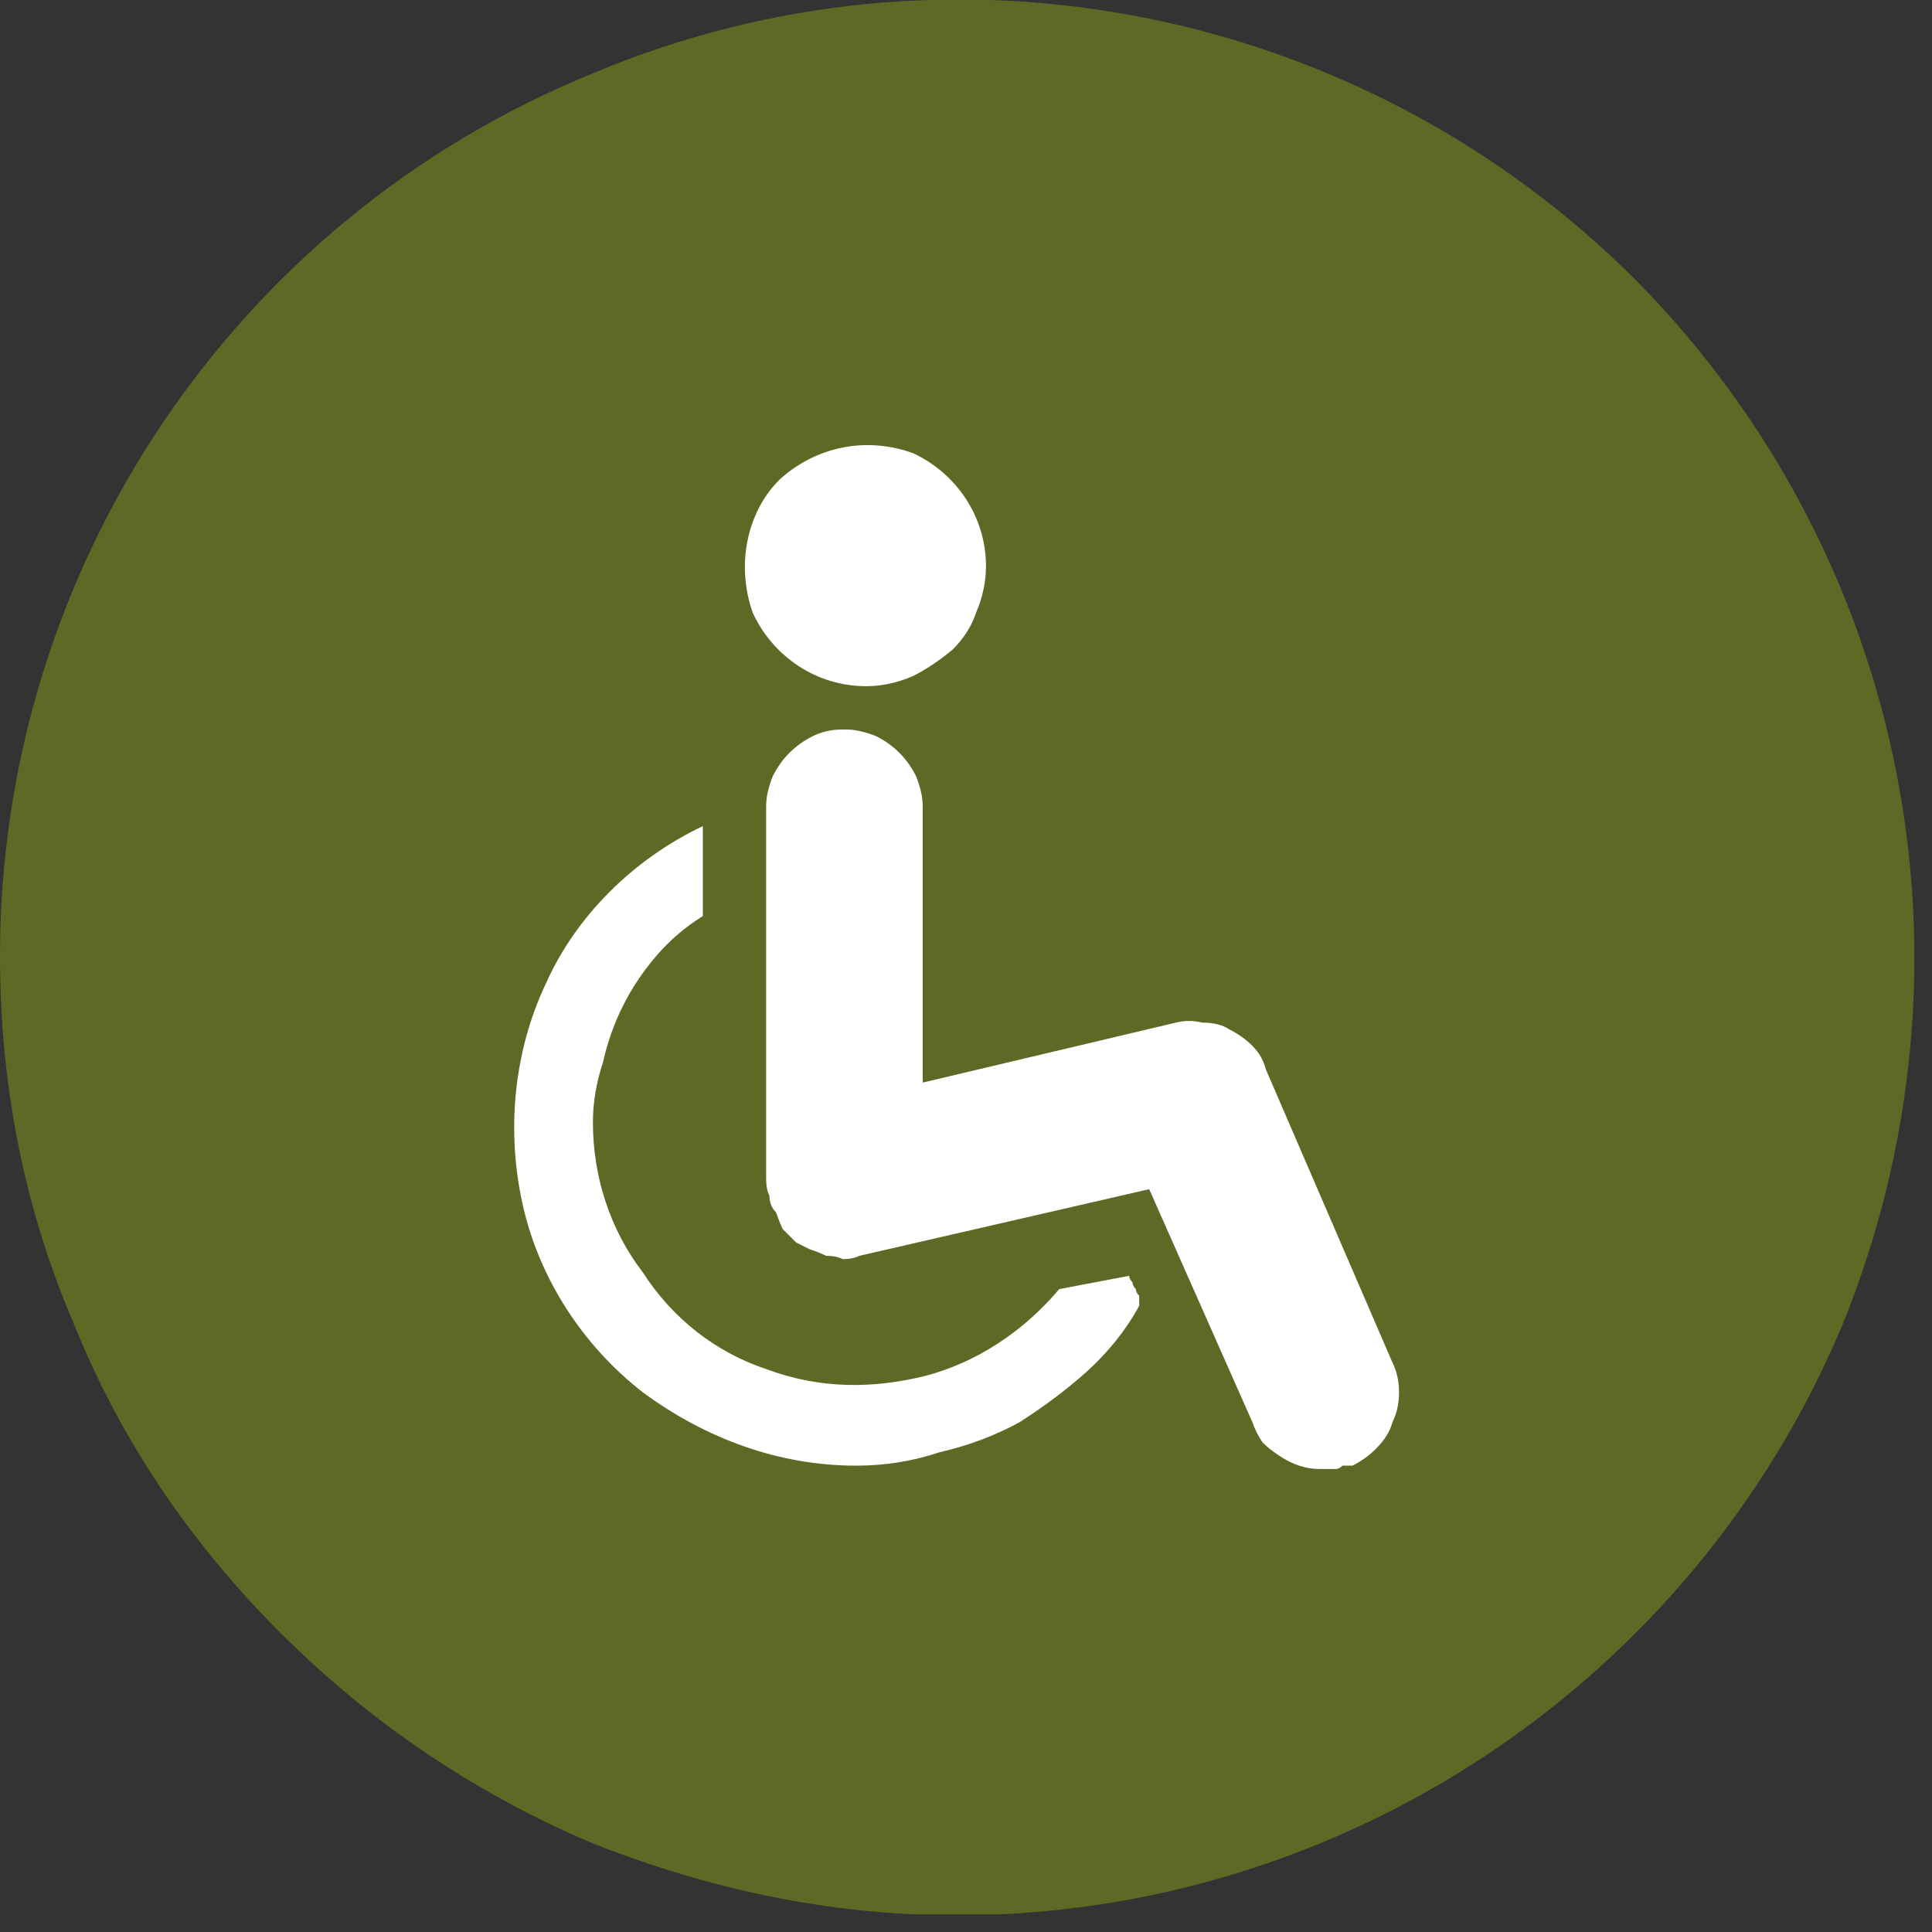 <svg version="1.2" xmlns="http://www.w3.org/2000/svg" viewBox="0 0 58 58" width="58" height="58">
	<rect x="0" y="0" width="58" height="58" fill="#333333" stroke="none"/>
	<title>accessibility</title>
	<defs>
		<clipPath clipPathUnits="userSpaceOnUse" id="cp1">
			<path d="m0 0h57.47v57.47h-57.47z"/>
		</clipPath>
	</defs>
	<style>
		.s0 { fill: #5d6a26 } 
		.s1 { fill: #ffffff } 
	</style>
	<g id="Clip-Path: Group_1737" clip-path="url(#cp1)">
		<g id="Group_1737">
			<path id="Path_7610" class="s0" d="m28.7 57.5c11.6 0 22.1-7 26.6-17.7 4.4-10.8 2-23.1-6.2-31.4-8.2-8.2-20.6-10.7-31.3-6.2-10.8 4.4-17.8 14.9-17.8 26.5 0 3.8 0.7 7.5 2.2 11 1.4 3.5 3.5 6.6 6.2 9.3 2.7 2.7 5.8 4.8 9.3 6.3 3.5 1.4 7.2 2.2 11 2.2z"/>
			<path id="Path_7611" class="s1" d="m31.8 38.7c-1.1 1.3-2.5 2.2-4 2.6-1.6 0.4-3.2 0.4-4.8-0.2-1.5-0.5-2.8-1.5-3.7-2.9-1-1.3-1.5-2.9-1.5-4.5q0-0.9 0.3-1.8 0.2-0.9 0.6-1.7 0.4-0.8 1-1.5 0.6-0.7 1.4-1.2v-2.7c-2.1 1-3.8 2.7-4.7 4.7-1 2.1-1.2 4.5-0.7 6.7 0.5 2.2 1.8 4.2 3.6 5.6 1.9 1.4 4.1 2.2 6.4 2.2q1.3 0 2.5-0.4 1.3-0.3 2.4-0.9 1.1-0.7 2-1.5 1-0.9 1.6-2 0-0.1 0-0.3-0.1-0.1-0.1-0.2-0.1-0.1-0.1-0.2-0.1-0.1-0.1-0.2c0 0-2.1 0.4-2.1 0.4z"/>
			<path id="Path_7612" class="s1" d="m29.6 17c0-1.5-0.9-2.8-2.2-3.4-1.4-0.5-2.9-0.2-4 0.8-1 1-1.3 2.6-0.8 4 0.6 1.3 1.9 2.2 3.4 2.2q0.7 0 1.4-0.3 0.6-0.3 1.2-0.8 0.5-0.5 0.7-1.1 0.3-0.7 0.3-1.4z"/>
			<path id="Path_7613" class="s1" d="m41.8 40.9l-3.8-8.8q-0.1-0.4-0.4-0.7-0.3-0.3-0.7-0.5-0.3-0.2-0.8-0.2-0.4-0.1-0.8 0l-7.6 1.8v-8.3q0-0.4-0.2-0.9-0.2-0.4-0.5-0.7-0.3-0.3-0.7-0.5-0.5-0.2-0.9-0.2h-0.1q-0.5 0-0.9 0.2-0.4 0.2-0.7 0.5-0.3 0.3-0.5 0.7-0.2 0.5-0.2 0.9v11.2q0 0.3 0.1 0.5 0 0.3 0.2 0.5 0.1 0.3 0.2 0.5 0.2 0.2 0.4 0.4 0.2 0.1 0.4 0.2 0.3 0.1 0.5 0.2 0.3 0 0.5 0.1 0.3 0 0.5-0.1l8.7-2 3.1 7q0.1 0.3 0.3 0.6 0.2 0.2 0.5 0.4 0.3 0.2 0.6 0.3 0.3 0.1 0.6 0.1 0.2 0 0.3 0 0.1 0 0.2 0 0.1 0 0.2-0.1 0.2 0 0.3 0 0.4-0.2 0.7-0.5 0.4-0.4 0.5-0.8 0.2-0.4 0.2-0.9 0-0.5-0.2-0.9z"/>
		</g>
	</g>
</svg>